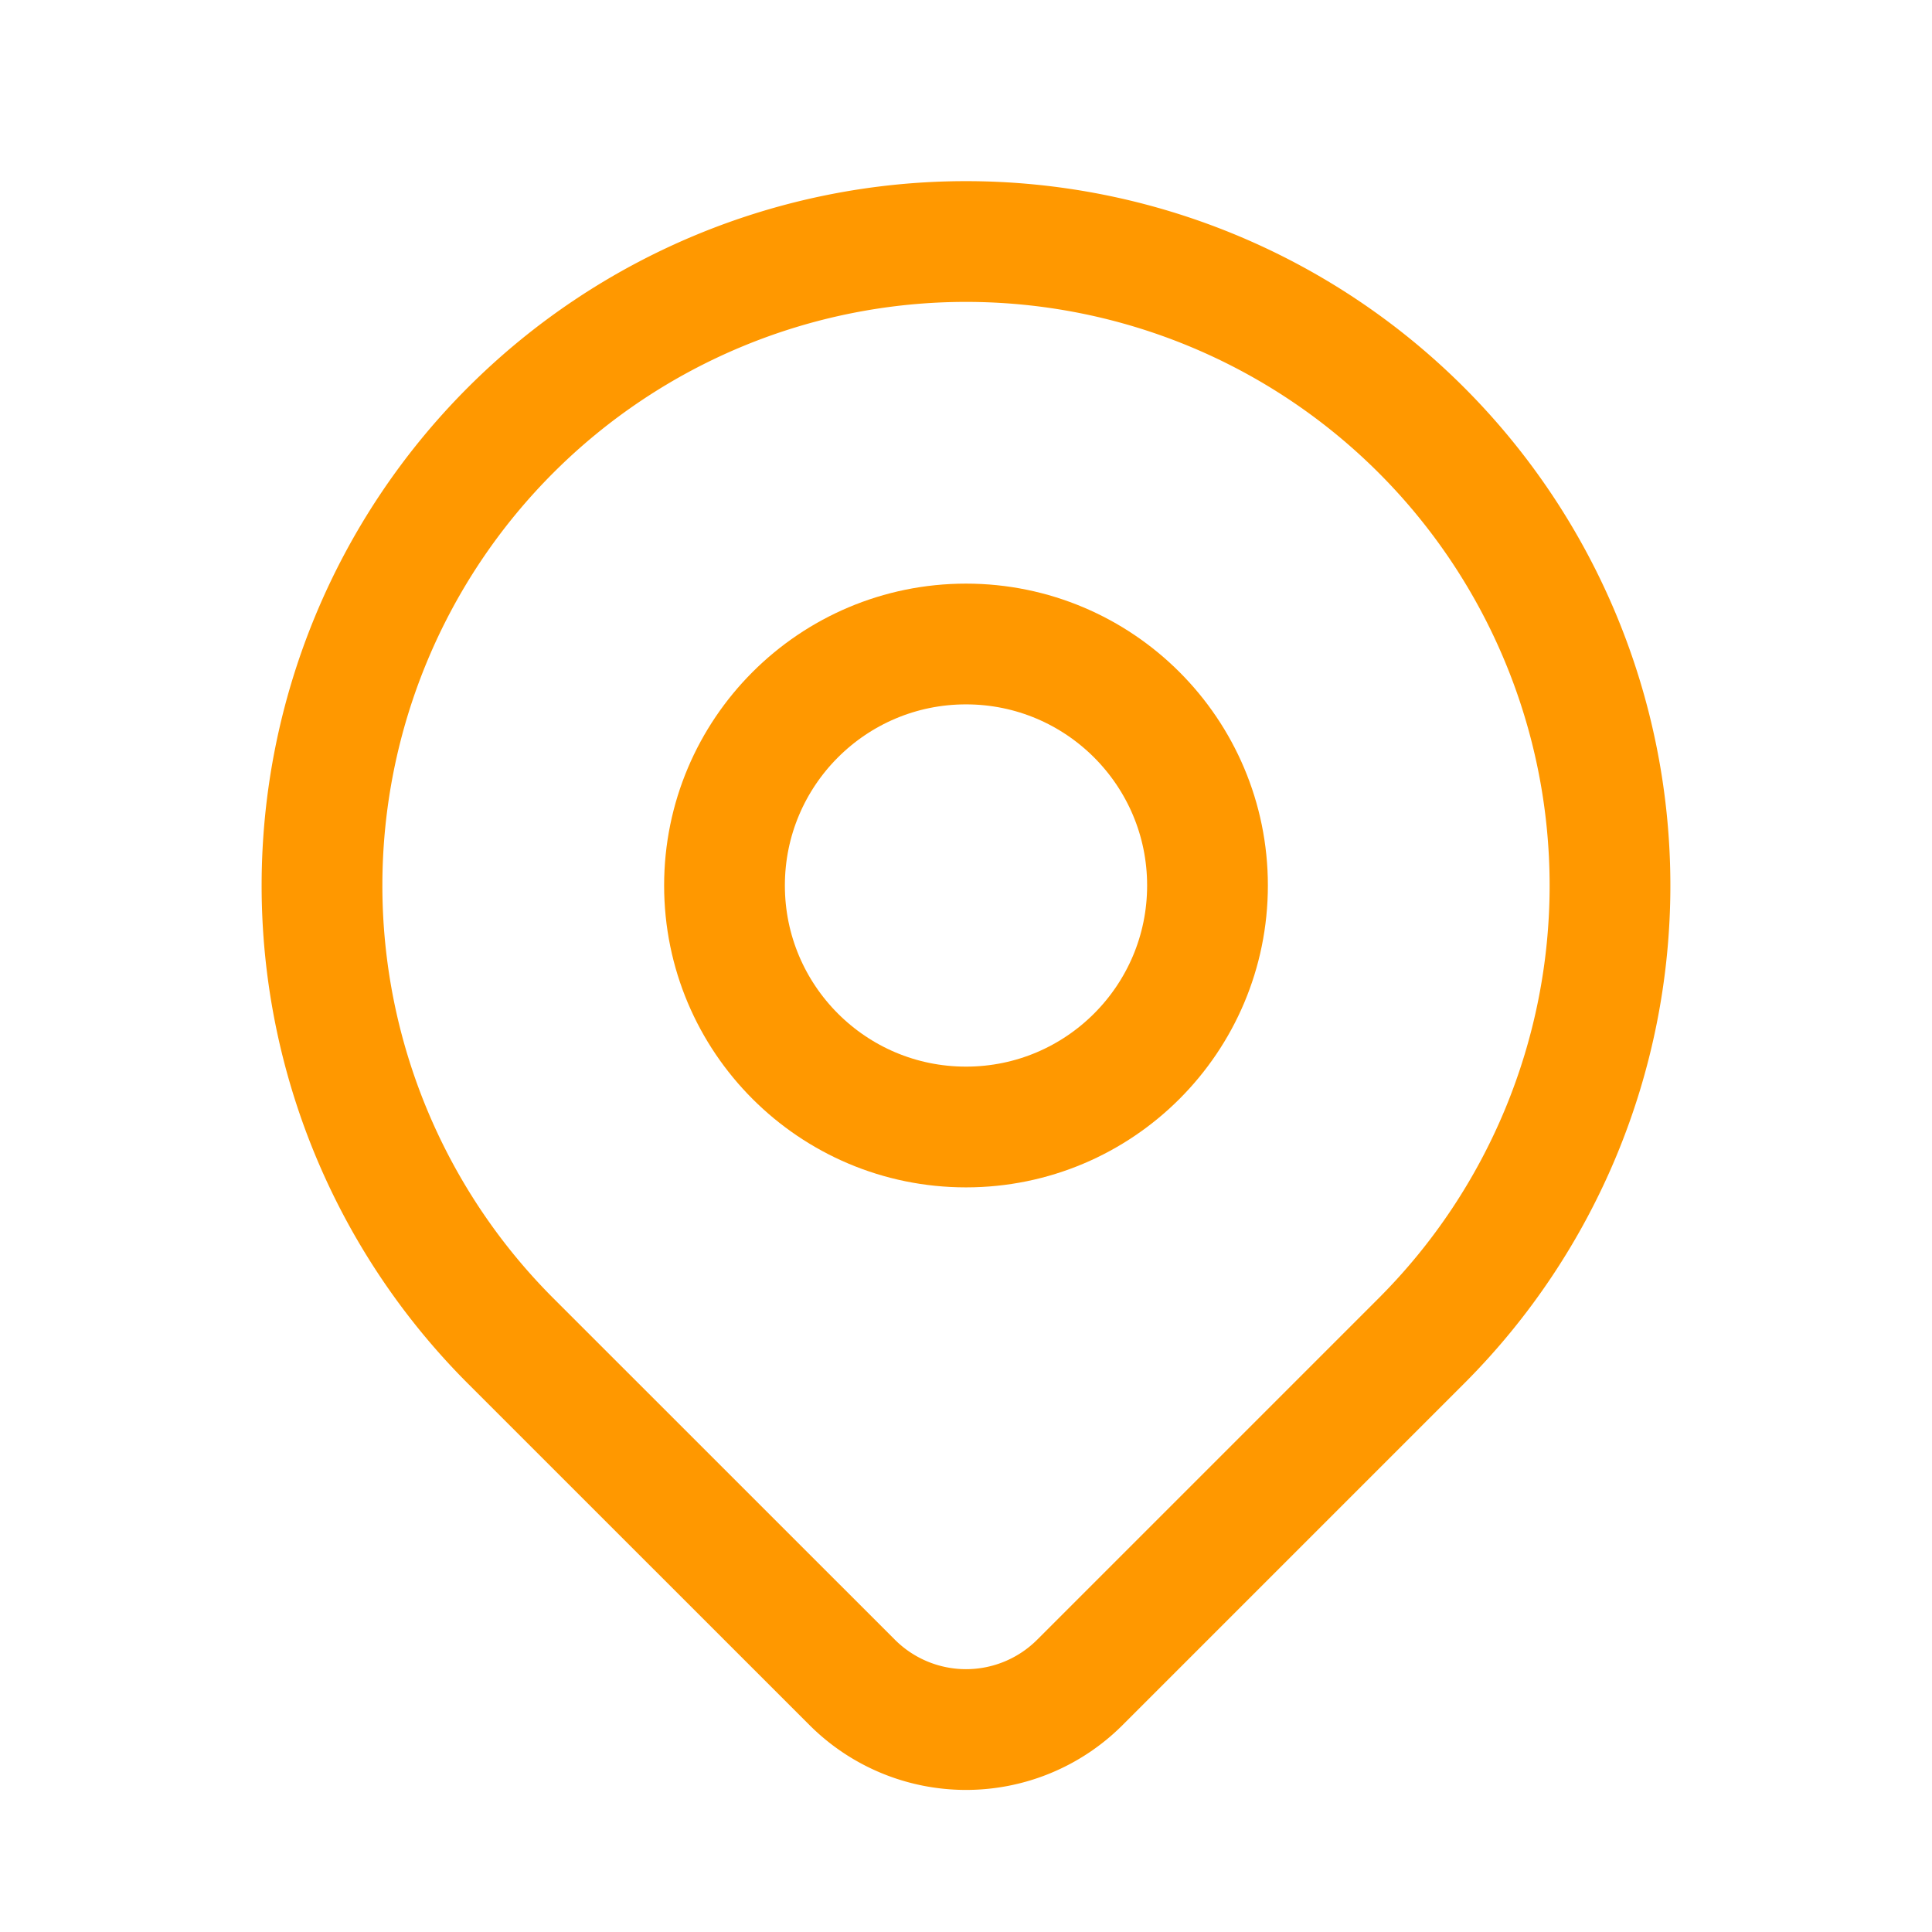 <svg xmlns="http://www.w3.org/2000/svg" width="24" height="24" viewBox="0 0 24 24"><defs><style>.a,.b{fill:none;}.b{stroke:#ff9800;stroke-linecap:round;stroke-linejoin:round;stroke-width:1.5px;}</style></defs><path class="a" d="M0,0H24V24H0Z"/><circle class="b" cx="3" cy="3" r="3" transform="translate(9 8)"/><path class="b" d="M17.657,16.657,13.414,20.9a2,2,0,0,1-2.827,0L6.343,16.657a8,8,0,1,1,11.314,0Z"/></svg>